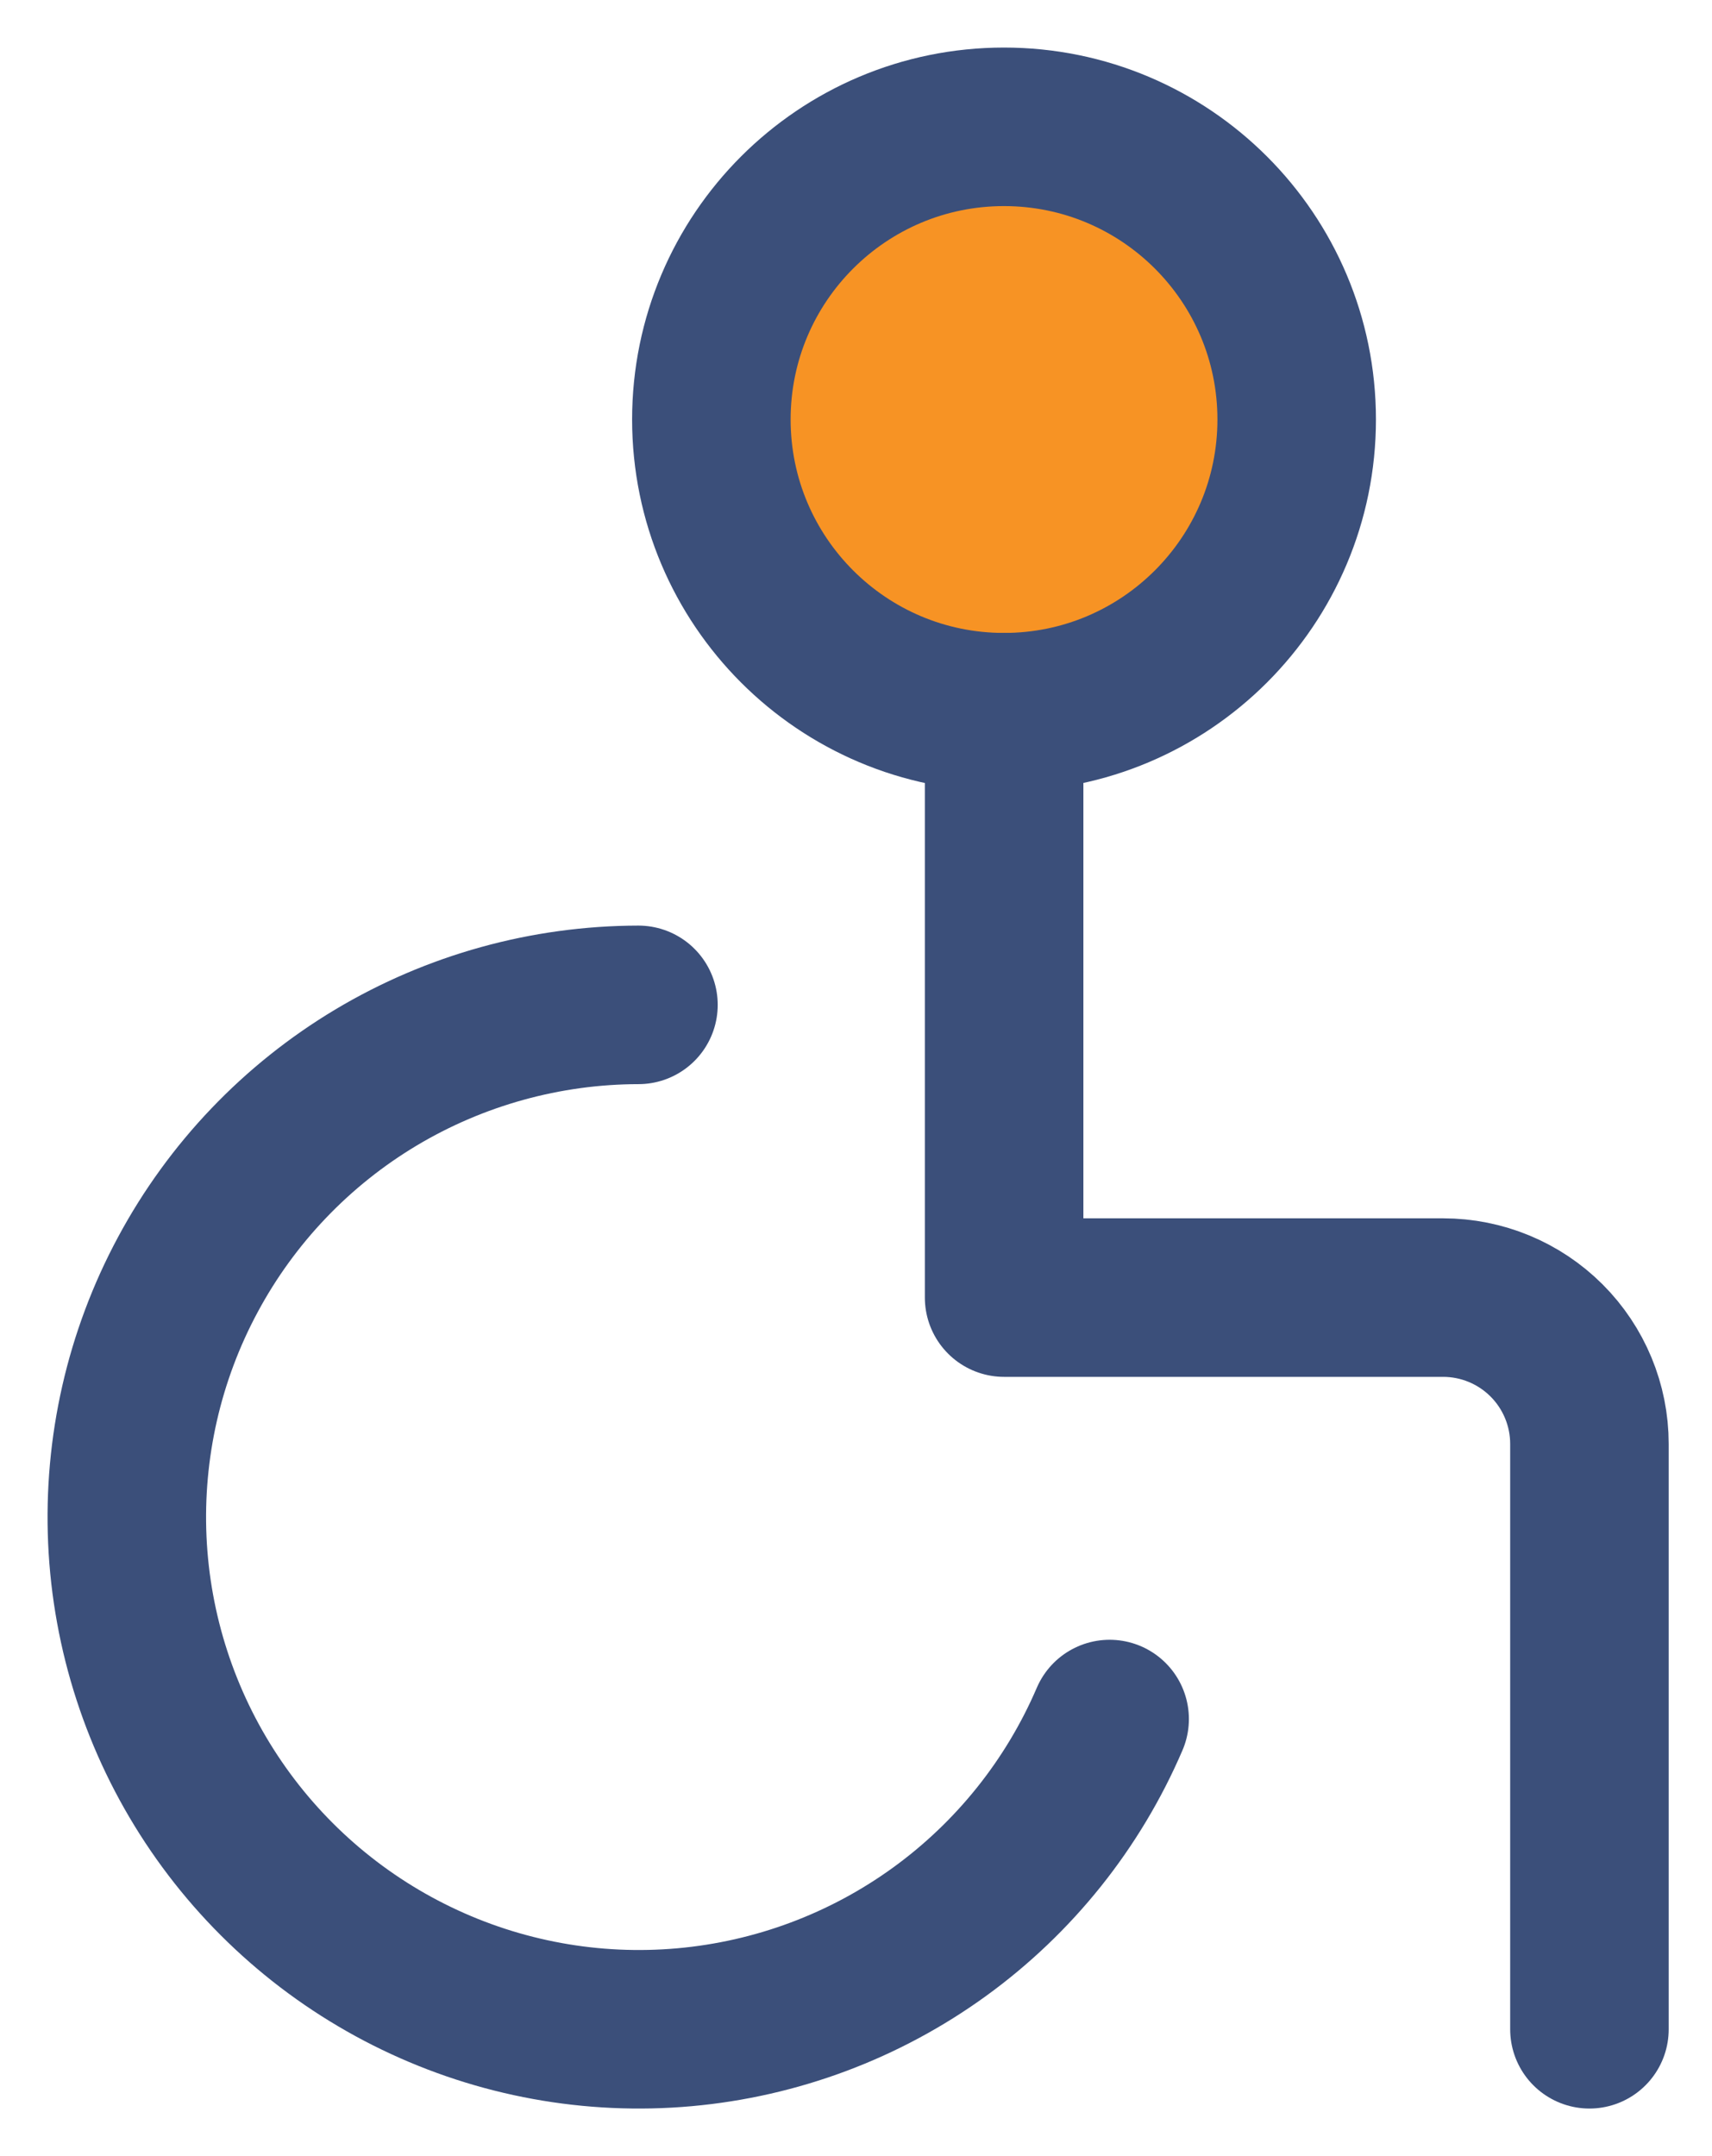 <?xml version="1.0" encoding="UTF-8"?>
<svg xmlns="http://www.w3.org/2000/svg" width="27" height="34" viewBox="0 0 27 34" fill="none">
  <path d="M15.834 11.231C18.383 11.231 20.45 9.164 20.45 6.615C20.45 4.066 18.383 2 15.834 2C13.285 2 11.219 4.066 11.219 6.615C11.219 9.164 13.285 11.231 15.834 11.231Z" fill="#F79324" stroke="#3B4F7A" stroke-width="2.5" stroke-linecap="round" stroke-linejoin="round"></path>
  <path d="M15.836 11.231V20.462H22.759C23.371 20.462 23.958 20.705 24.391 21.138C24.823 21.57 25.067 22.157 25.067 22.769V32" stroke="#3B4F7A" stroke-width="2.5" stroke-linecap="round" stroke-linejoin="round"></path>
  <path d="M10.069 15.846C8.611 15.848 7.18 16.244 5.929 16.992C4.678 17.741 3.653 18.814 2.963 20.099C2.272 21.383 1.943 22.83 2.008 24.286C2.074 25.743 2.532 27.154 3.335 28.371C4.138 29.588 5.256 30.565 6.569 31.198C7.882 31.832 9.342 32.098 10.795 31.968C12.247 31.838 13.637 31.318 14.817 30.463C15.998 29.607 16.925 28.448 17.5 27.108" stroke="#3B4F7A" stroke-width="2.5" stroke-linecap="round" stroke-linejoin="round"></path>
</svg>
